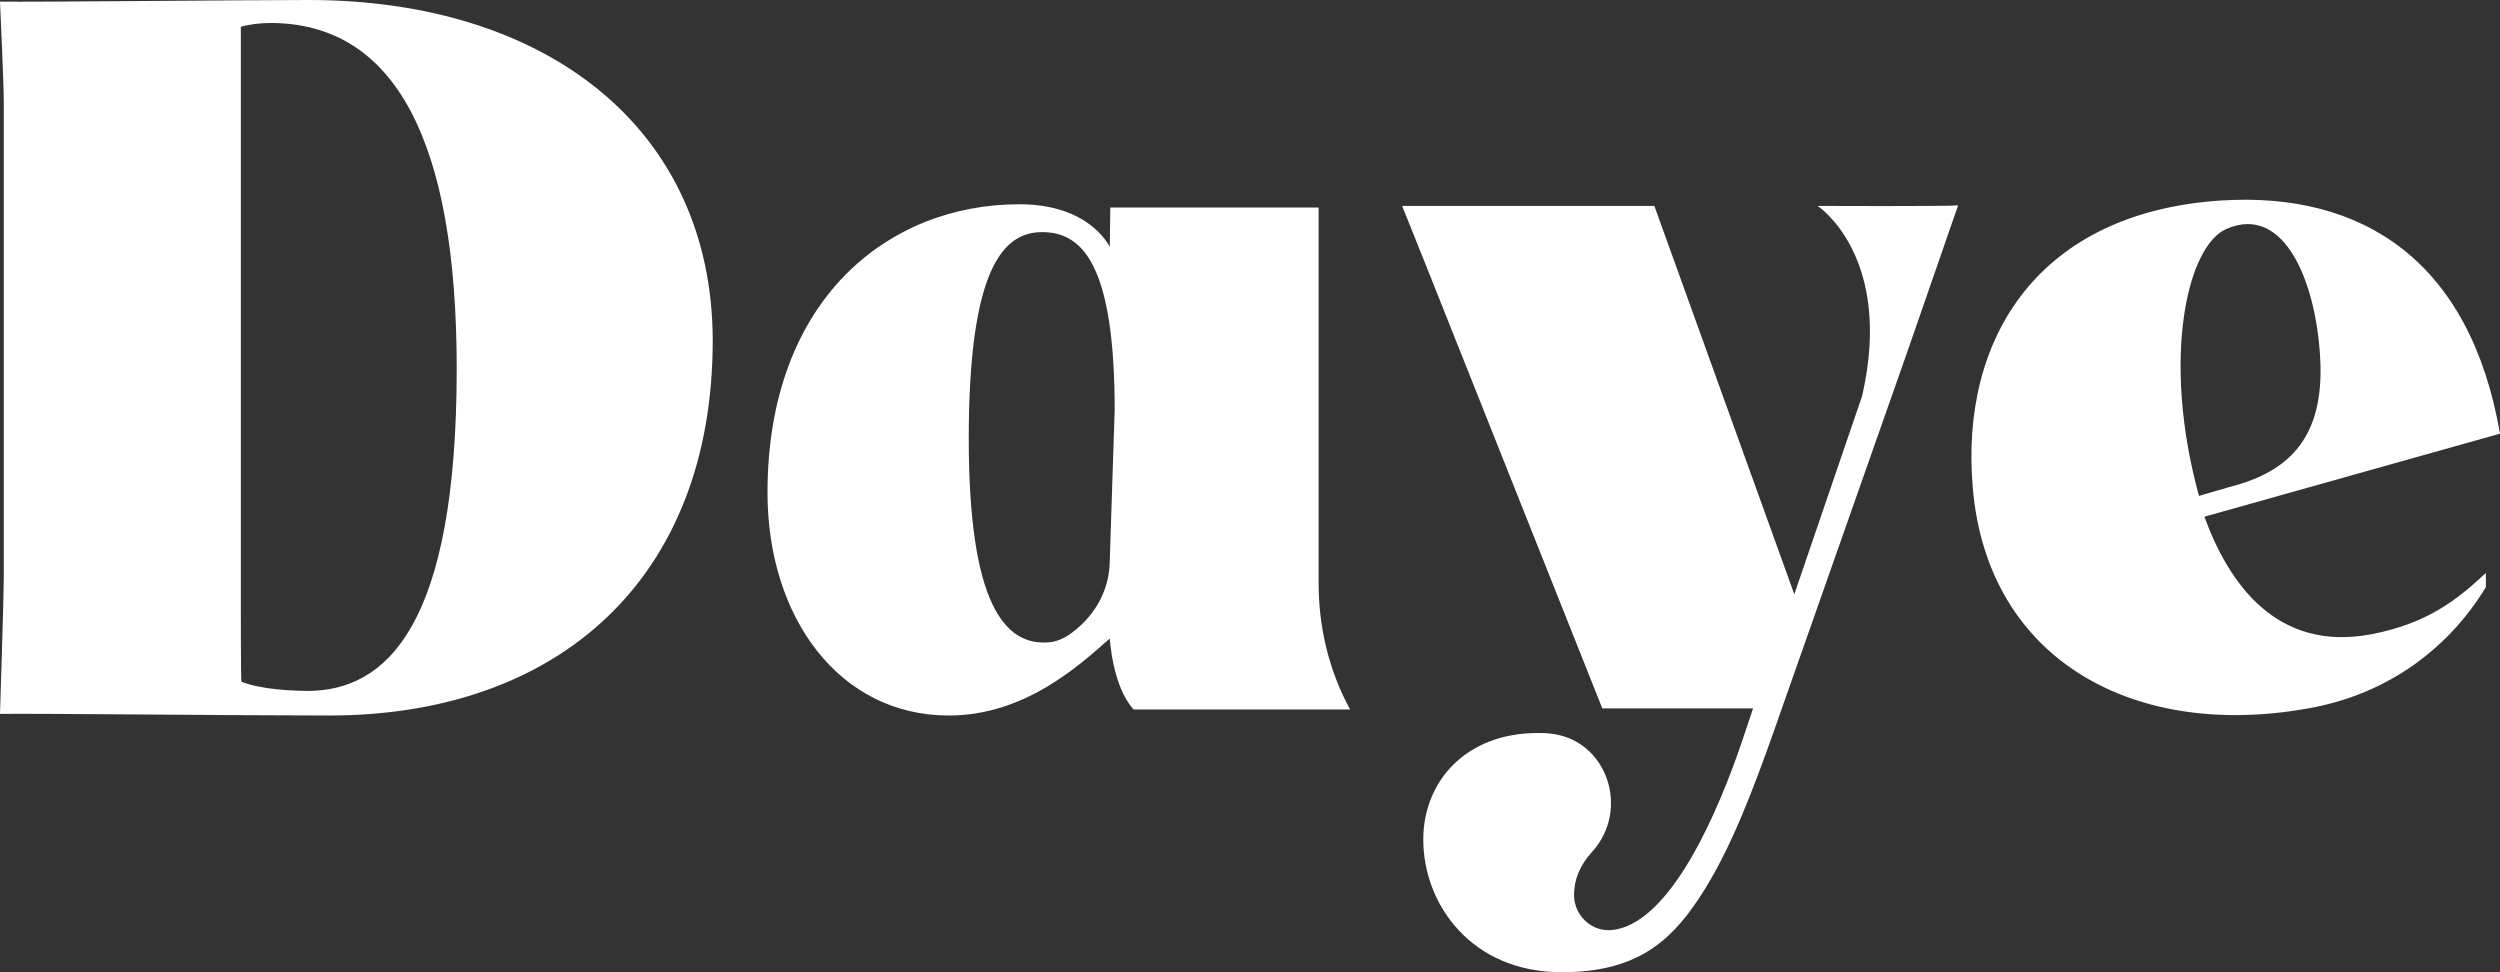 <svg width="54" height="21" viewBox="0 0 54 21" fill="none" xmlns="http://www.w3.org/2000/svg">
<rect x="0" y="0" width="54" height="21" fill="#333333" stroke="none"/>
<path d="M53.695 12.376C53.074 12.954 52.442 13.461 51.235 13.697C49.161 14.098 48.13 12.576 47.615 11.161L54 9.367C53.356 5.639 51.036 4.141 47.99 4.33C44.053 4.578 42.331 7.279 42.612 10.535C42.928 14.275 46.138 16.021 49.981 15.278C51.587 14.96 52.875 14.027 53.695 12.683V12.376ZM48.095 4.943C49.372 4.389 50.063 6.17 50.122 7.869C50.169 9.438 49.454 10.134 48.353 10.465C48.13 10.524 47.498 10.712 47.498 10.712C46.677 7.716 47.252 5.297 48.095 4.943ZM39.261 4.448C39.261 4.448 40.913 5.533 40.222 8.553L38.757 12.836L36.508 6.595L35.734 4.448C35.196 4.448 31.142 4.448 30.286 4.448L30.802 5.734L34.61 15.302H37.867L37.621 16.033C37.152 17.413 36.086 20.033 34.762 20.092C34.352 20.103 34.012 19.761 34 19.36C33.989 19.03 34.118 18.699 34.375 18.416C35.231 17.496 34.715 15.962 33.473 15.844C33.391 15.833 33.297 15.833 33.215 15.833C31.657 15.833 30.743 16.883 30.743 18.133C30.743 19.537 31.786 21 33.731 21C35.289 21 36.051 20.387 36.695 19.407C37.375 18.393 37.89 16.989 38.289 15.868L41.182 7.645L42.295 4.436C42.061 4.46 39.261 4.448 39.261 4.448ZM23.971 5.333C23.924 5.25 23.491 4.412 22.015 4.412C19.191 4.412 16.578 6.465 16.578 10.642C16.578 13.332 18.125 15.455 20.492 15.455C22.132 15.455 23.303 14.382 23.971 13.792C23.971 13.792 24.03 14.83 24.487 15.325H29.162C28.705 14.488 28.482 13.544 28.482 12.6V4.483H23.983L23.971 5.333ZM23.971 12.104C23.971 12.694 23.69 13.261 23.175 13.65C22.999 13.792 22.811 13.862 22.659 13.874C21.687 13.957 20.925 13.013 20.925 9.474C20.925 5.793 21.675 5.014 22.507 5.014C23.35 5.014 24.077 5.651 24.077 8.86L23.971 12.104ZM6.667 0C5.307 0 0.715 0.047 0 0.035C0 0.035 0.082 1.829 0.082 2.183V12.47C0.082 12.871 0 15.42 0 15.42C0.738 15.408 5.12 15.455 7.112 15.455C12.056 15.455 15.395 12.506 15.395 7.35C15.383 2.749 11.775 0 6.667 0ZM5.214 14.724C5.202 14.606 5.202 13.225 5.202 13.095V0.578C5.354 0.531 5.624 0.496 5.835 0.496C8.553 0.496 9.865 3.079 9.865 7.963C9.865 13.508 8.354 14.924 6.643 14.924C5.589 14.912 5.214 14.724 5.214 14.724Z" fill="white"/>
</svg>
